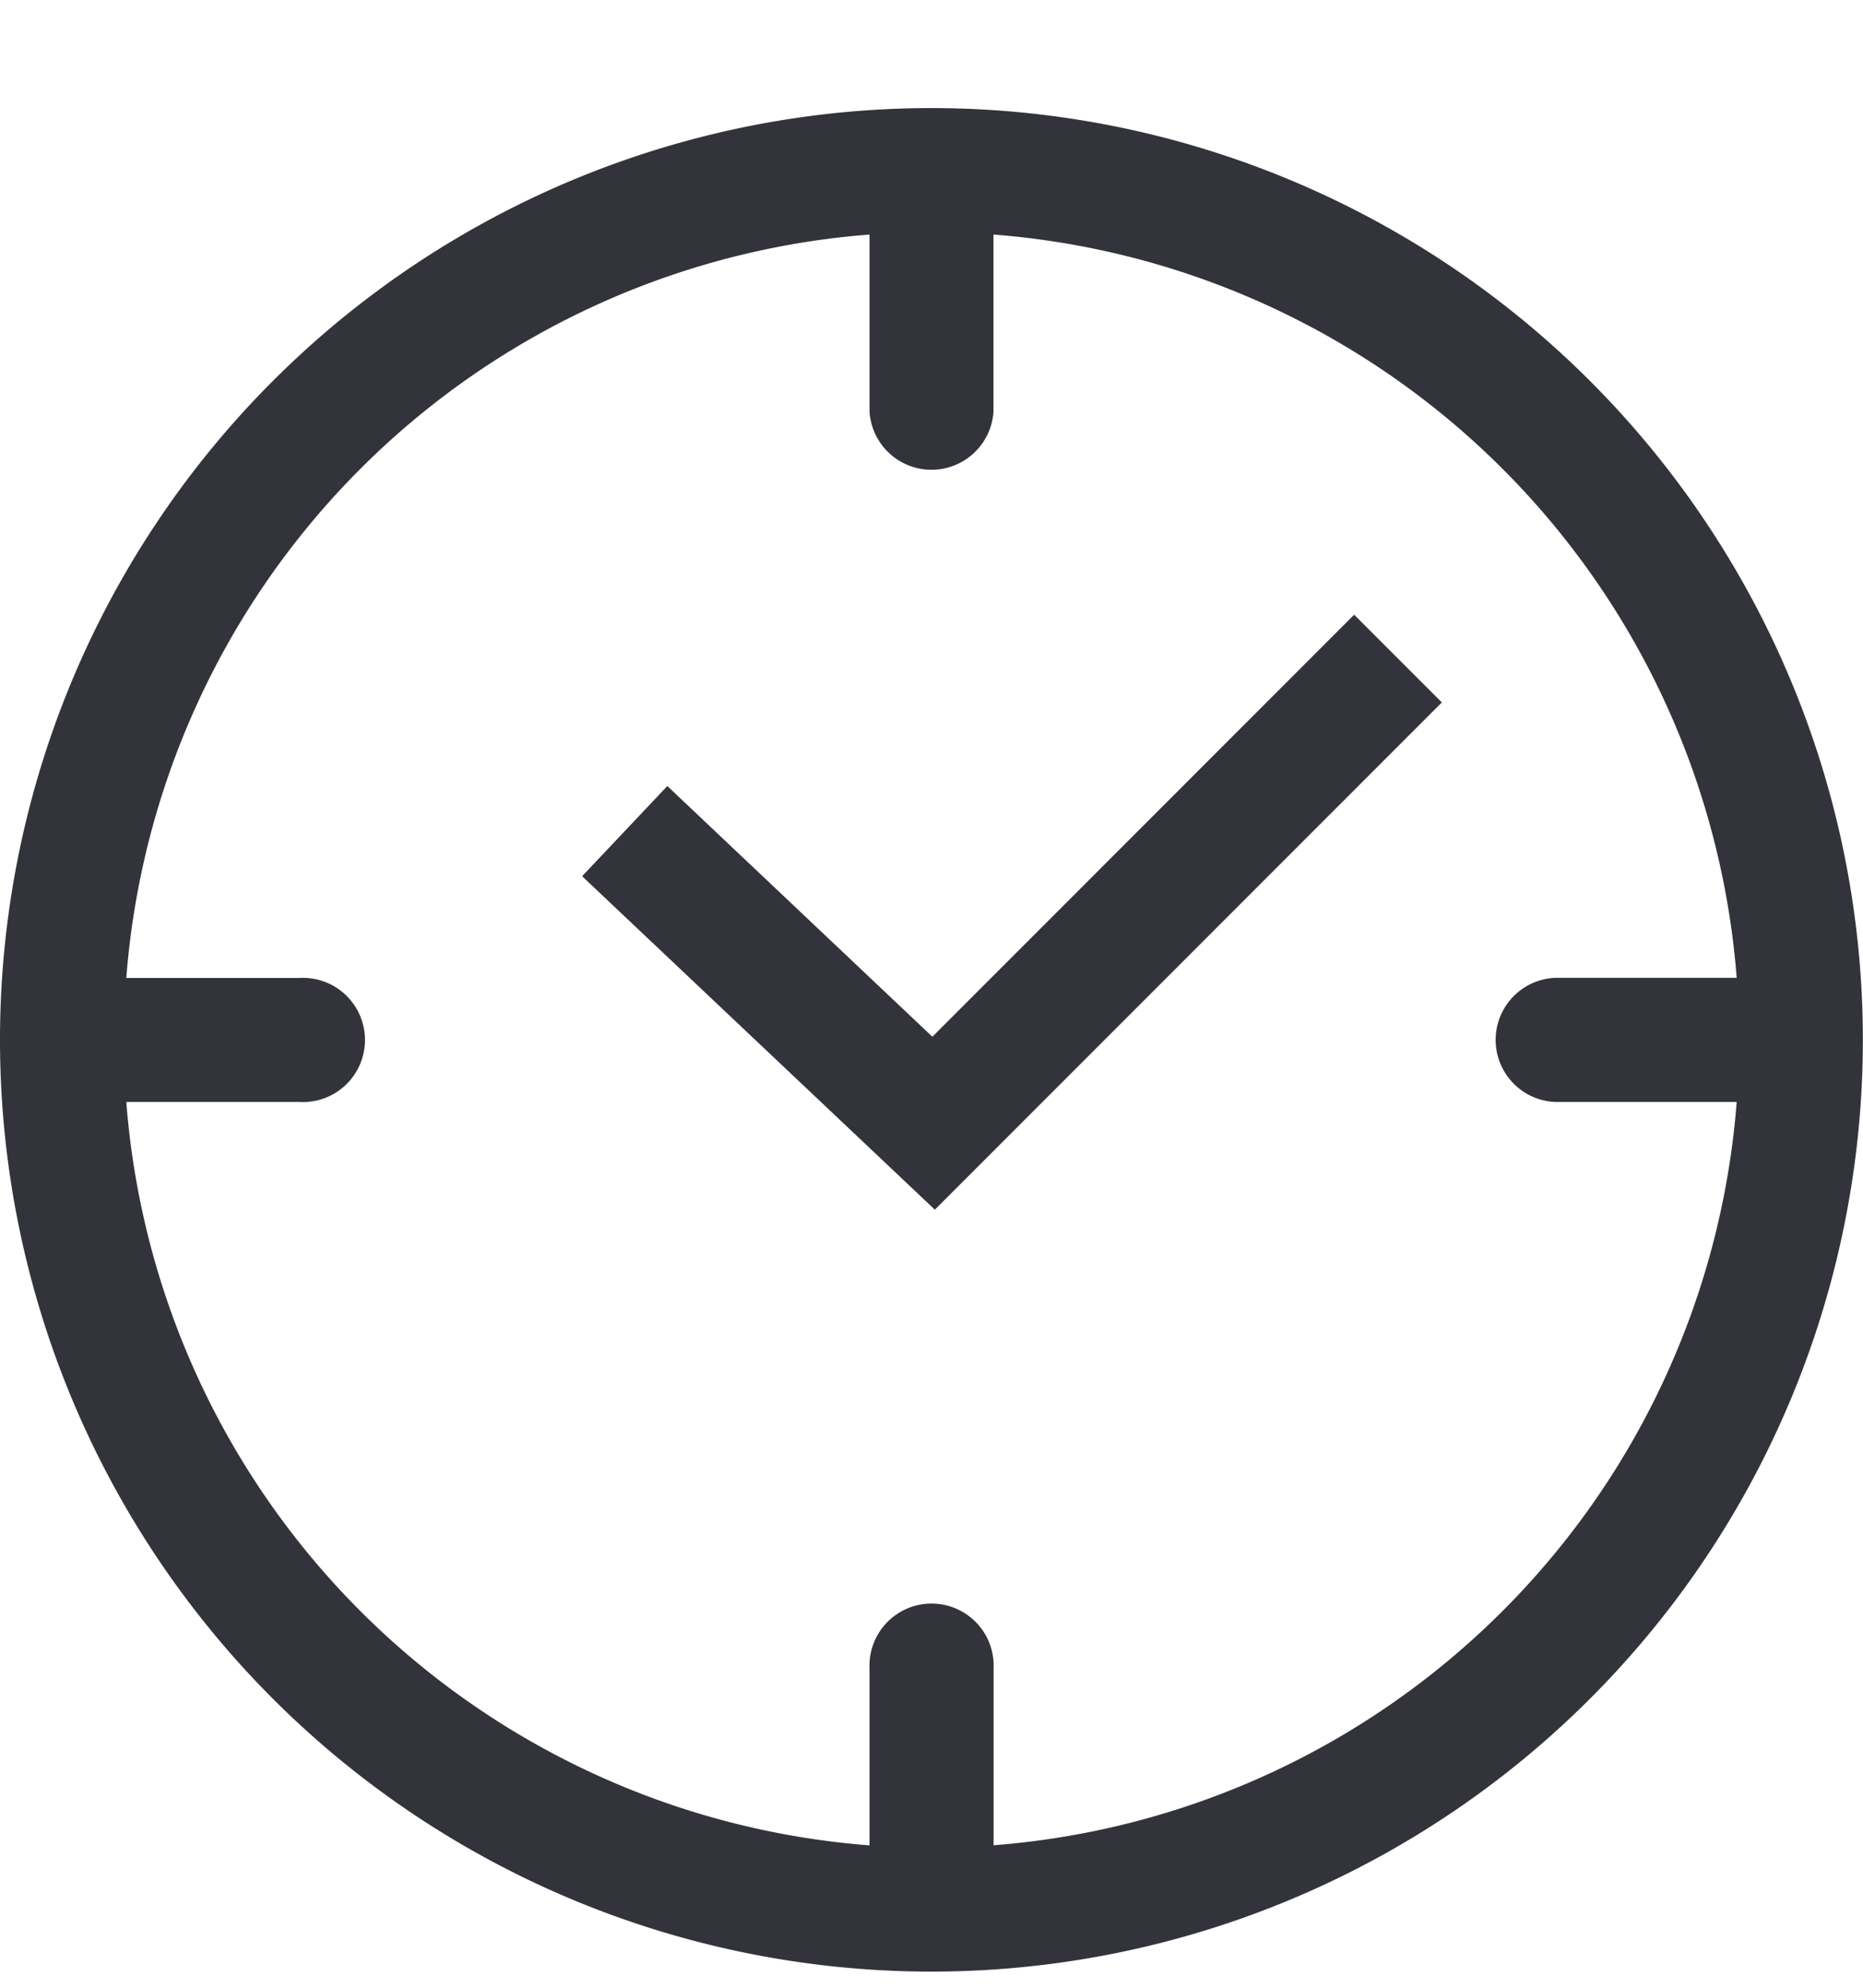 <svg width="15" height="16" fill="none" xmlns="http://www.w3.org/2000/svg">
    <path fill-rule="evenodd" clip-rule="evenodd" d="M7.499.87A7.5 7.5 0 0 0 0 8.37a7.5 7.5 0 0 0 7.499 7.5 7.5 7.5 0 1 0 0-15ZM2.407 7.872h-1.39a6.502 6.502 0 0 1 5.984-5.984v1.425a.5.5 0 0 0 .998 0V1.888a6.503 6.503 0 0 1 5.984 5.983H12.52a.5.5 0 0 0 0 .999h1.463A6.502 6.502 0 0 1 8 14.853V13.43a.5.5 0 1 0-.999 0v1.424A6.502 6.502 0 0 1 1.017 8.87h1.39a.5.5 0 1 0 0-.998Zm9.202-2.218-.706-.706-3.396 3.397-2.134-2.018-.686.726 2.84 2.684 4.082-4.083Z" fill="#33333C"/>
</svg>